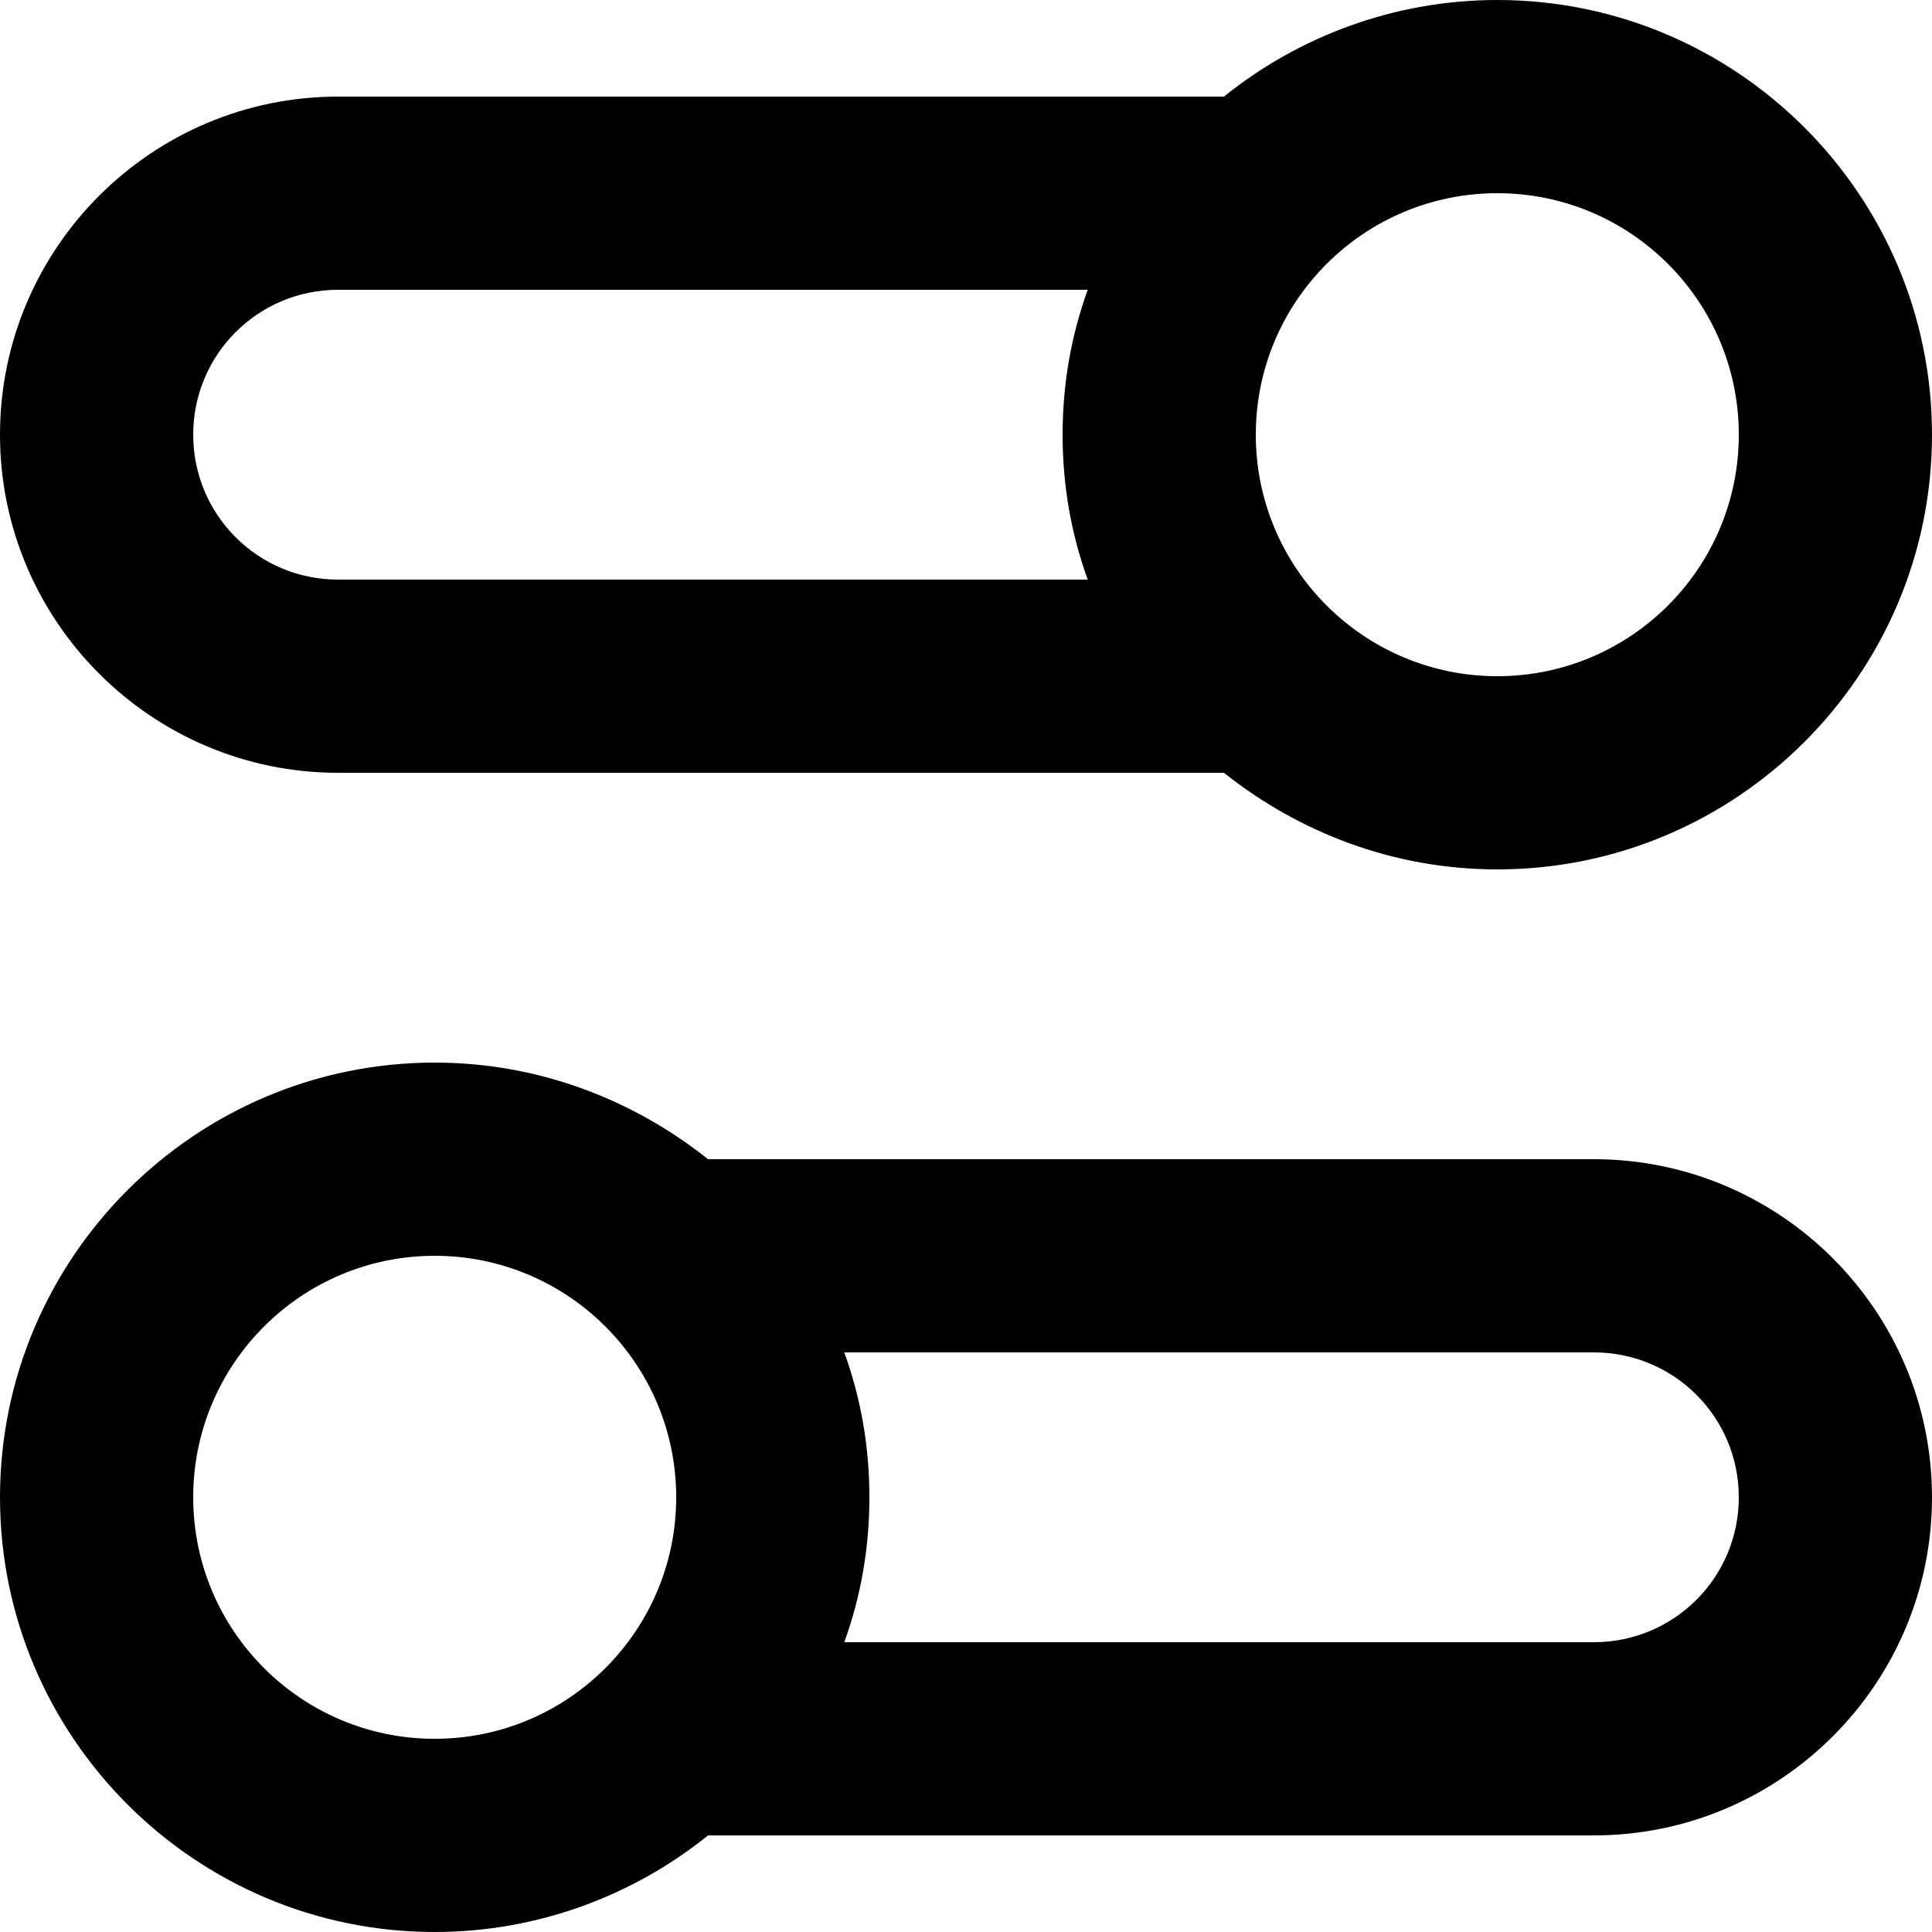 <?xml version="1.0" encoding="UTF-8"?>
<svg xmlns="http://www.w3.org/2000/svg" version="1.1" viewBox="0 0 20 20">
  <path d="M4.5,20c-2.48,0-4.5-2.02-4.5-4.5s2.02-4.5,4.5-4.5c1.07,0,2.05.38,2.83,1h9.17c1.93,0,3.5,1.57,3.5,3.5s-1.57,3.5-3.5,3.5H7.33c-.77.62-1.76,1-2.83,1ZM4.5,13c-1.38,0-2.5,1.12-2.5,2.5s1.12,2.5,2.5,2.5,2.5-1.12,2.5-2.5-1.12-2.5-2.5-2.5ZM8.74,17h7.76c.83,0,1.5-.67,1.5-1.5s-.67-1.5-1.5-1.5h-7.76c.17.47.26.97.26,1.5s-.09,1.03-.26,1.5ZM15.5,9c-1.07,0-2.05-.38-2.83-1H3.5c-1.93,0-3.5-1.57-3.5-3.5S1.57,1,3.5,1h9.17c.77-.62,1.76-1,2.83-1,2.48,0,4.5,2.02,4.5,4.5s-2.02,4.5-4.5,4.5ZM15.5,2c-1.38,0-2.5,1.12-2.5,2.5s1.12,2.5,2.5,2.5,2.5-1.12,2.5-2.5-1.12-2.5-2.5-2.5ZM3.5,3c-.83,0-1.5.67-1.5,1.5s.67,1.5,1.5,1.5h7.76c-.17-.47-.26-.97-.26-1.5s.09-1.03.26-1.5H3.5Z"></path>
</svg>

